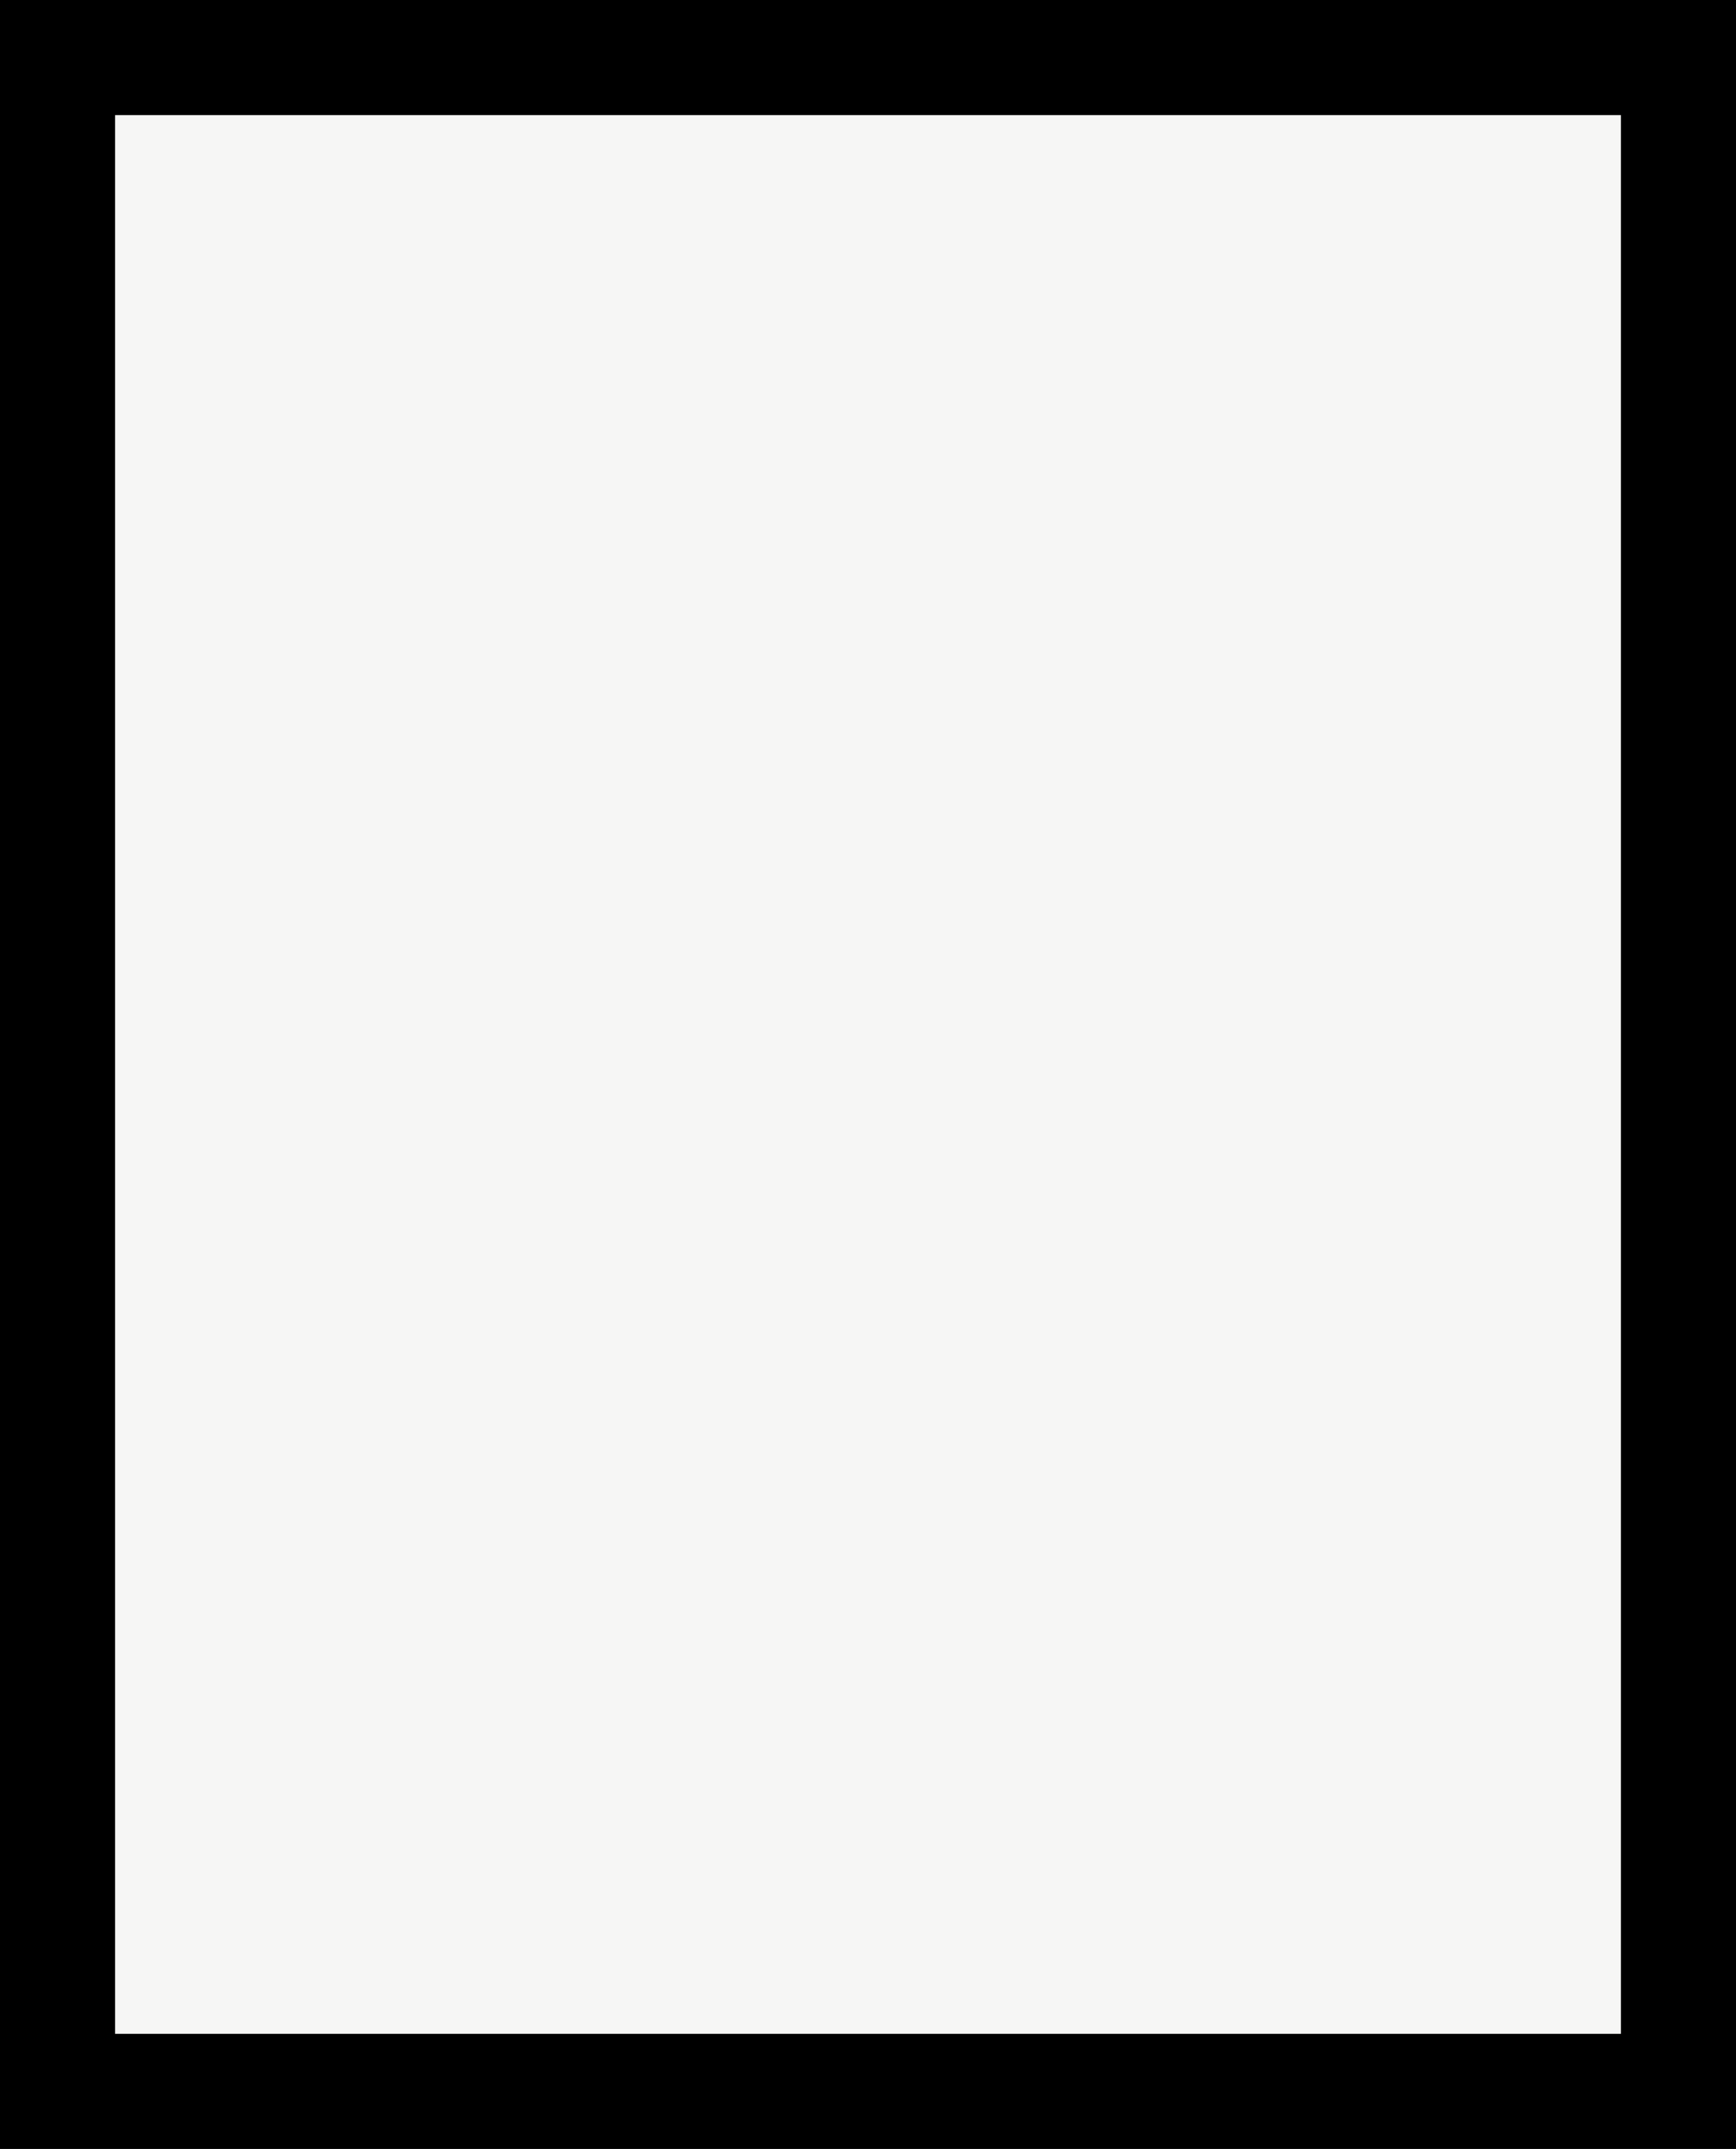 <?xml version="1.0" standalone="no"?>
<!DOCTYPE svg PUBLIC "-//W3C//DTD SVG 20010904//EN"
 "http://www.w3.org/TR/2001/REC-SVG-20010904/DTD/svg10.dtd">
<svg version="1.0" xmlns="http://www.w3.org/2000/svg"
 width="100%" height="100%" viewBox="0 0 362 448"
 preserveAspectRatio="xMidYMid meet">
<rect width="362" height="448" fill="#000000" stroke="none"/><g transform="translate(0,448) scale(0.1,-0.1)"
fill="#f6f6f5" stroke="none">
<path d="M1810 4240 l-1570 0 0 -2000 0 -2000 1570 0 1570 0 0 2000 0 2000
-1570 0z"/>
</g>
</svg>
